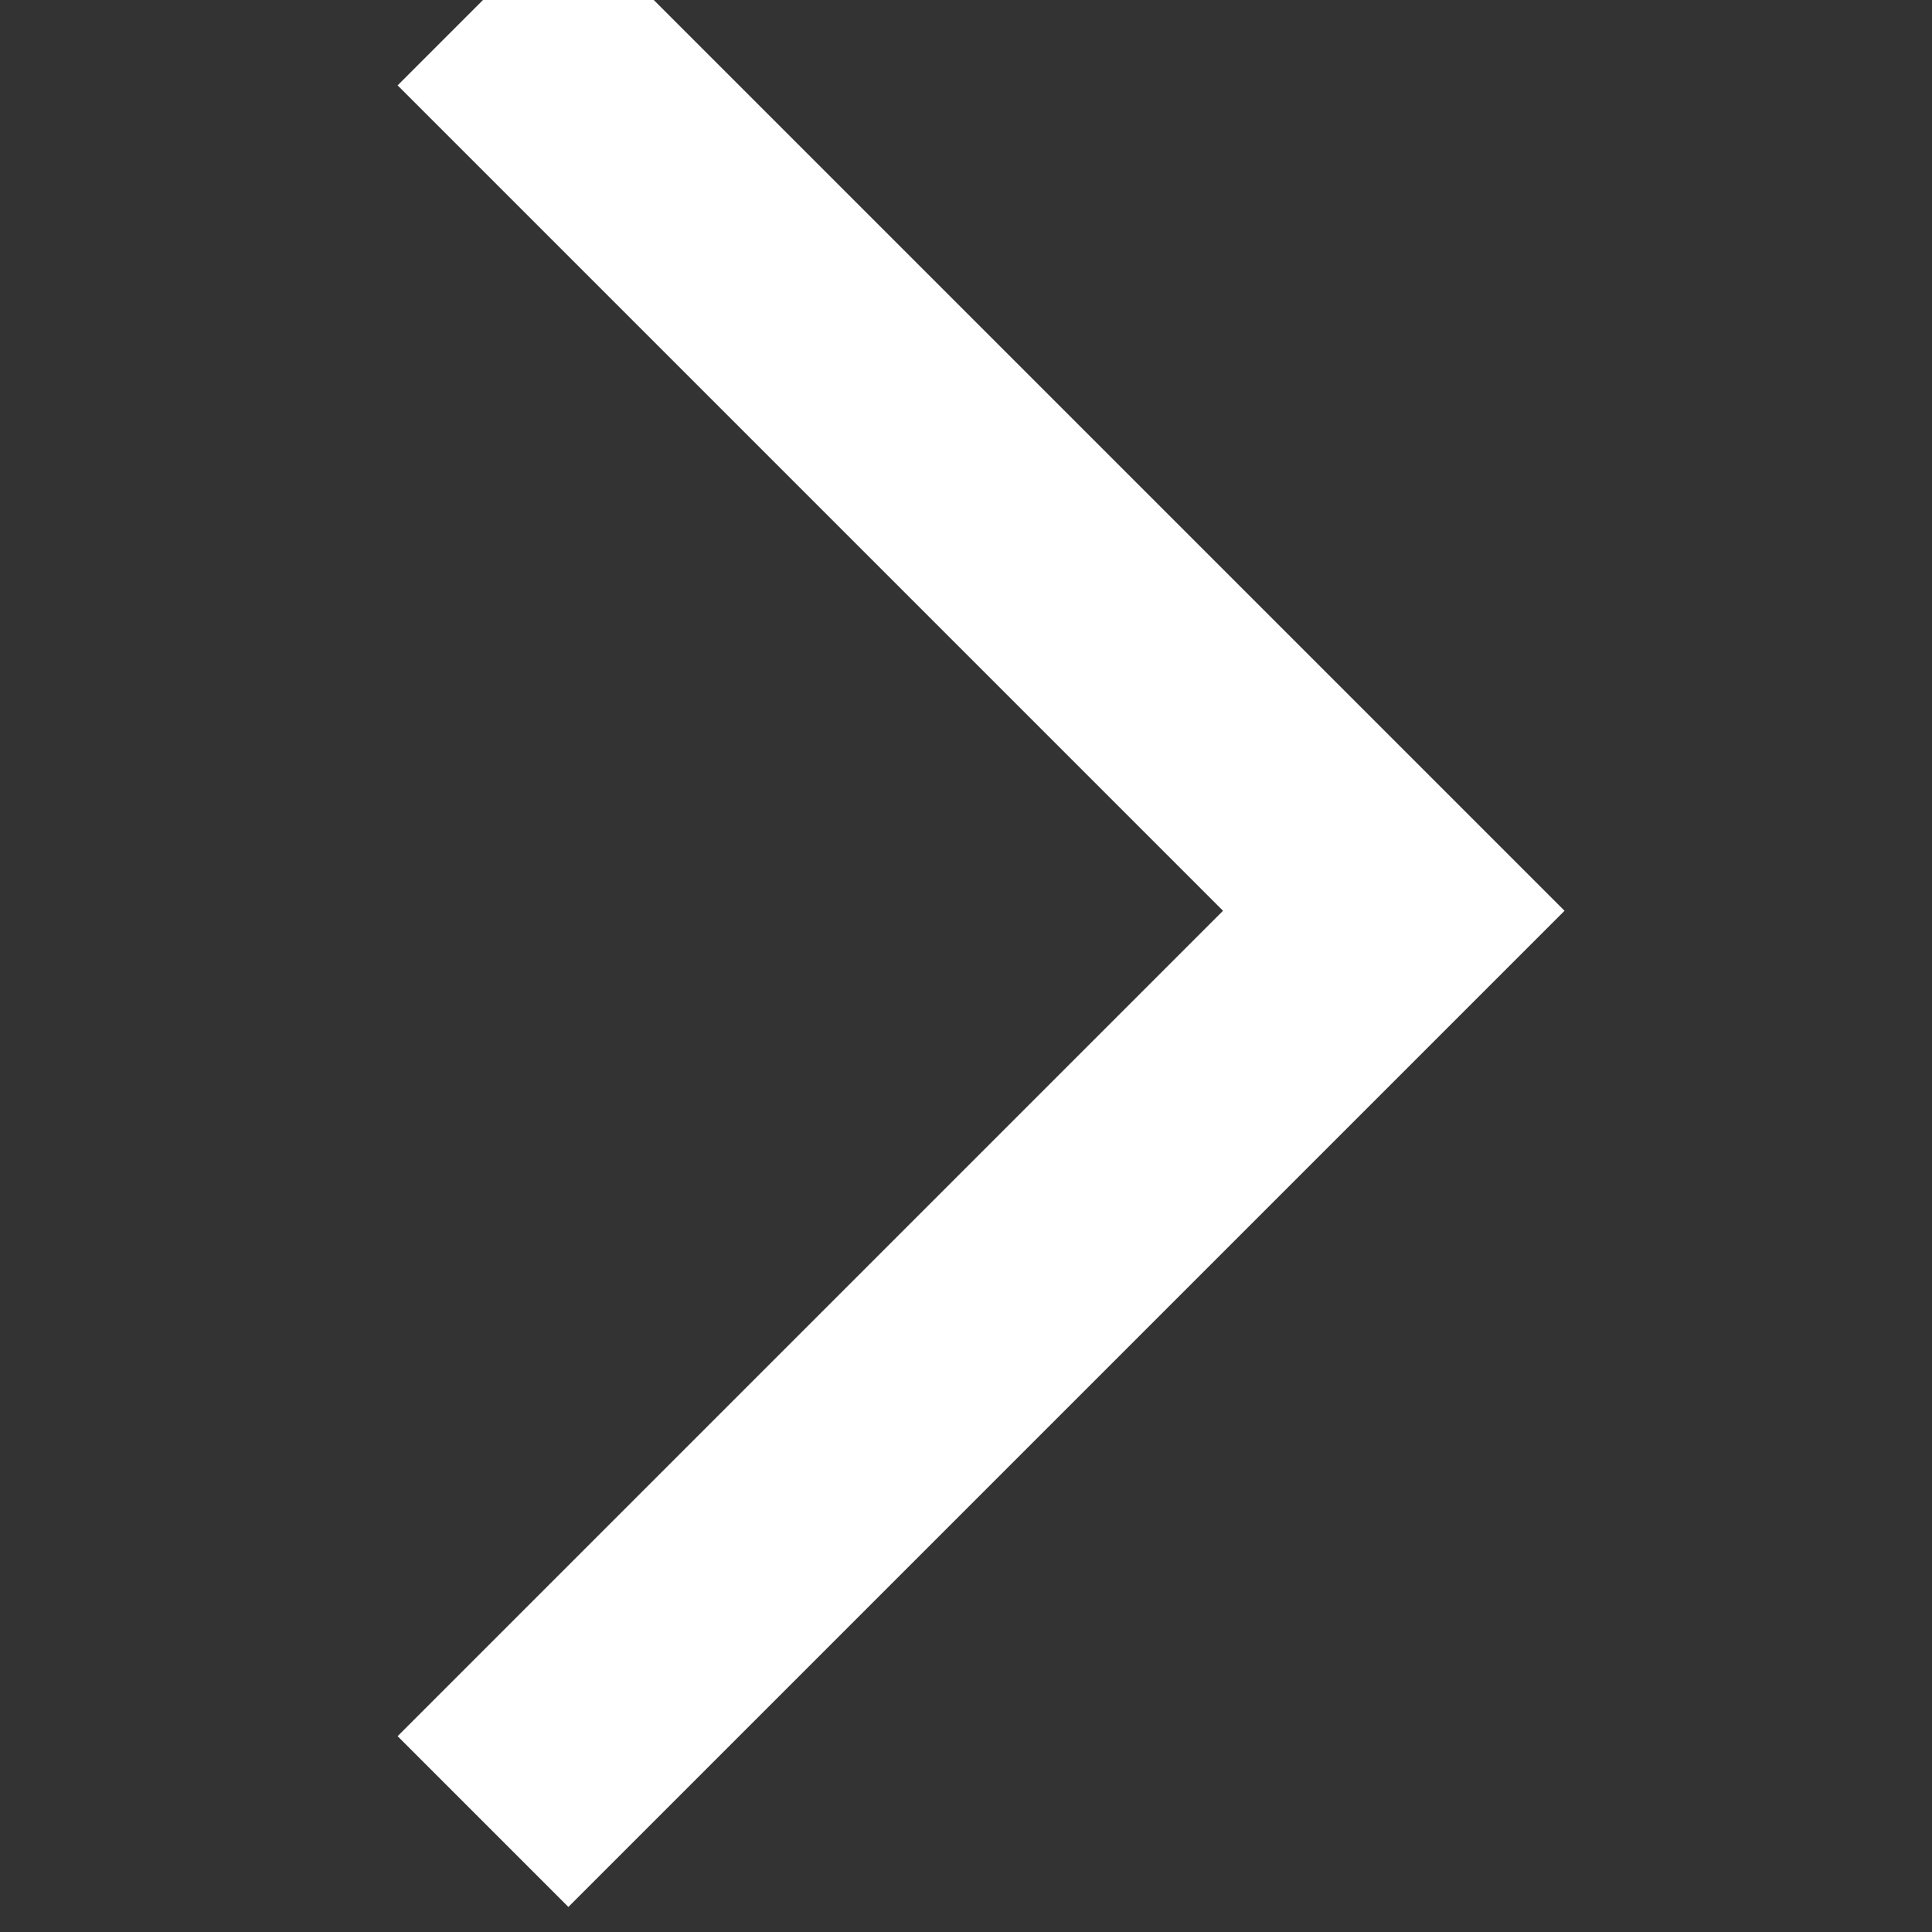 <svg xmlns="http://www.w3.org/2000/svg" width="12" height="12" viewBox="0 0 12 12">
    <rect x="0" y="0" width="12" height="12" fill="#333333" stroke="none"/>
    <path fill="none" fill-rule="evenodd" stroke="#FFF" stroke-width="1.5" d="M3 0l5.657 5.657L3 11.314"/>
</svg>
